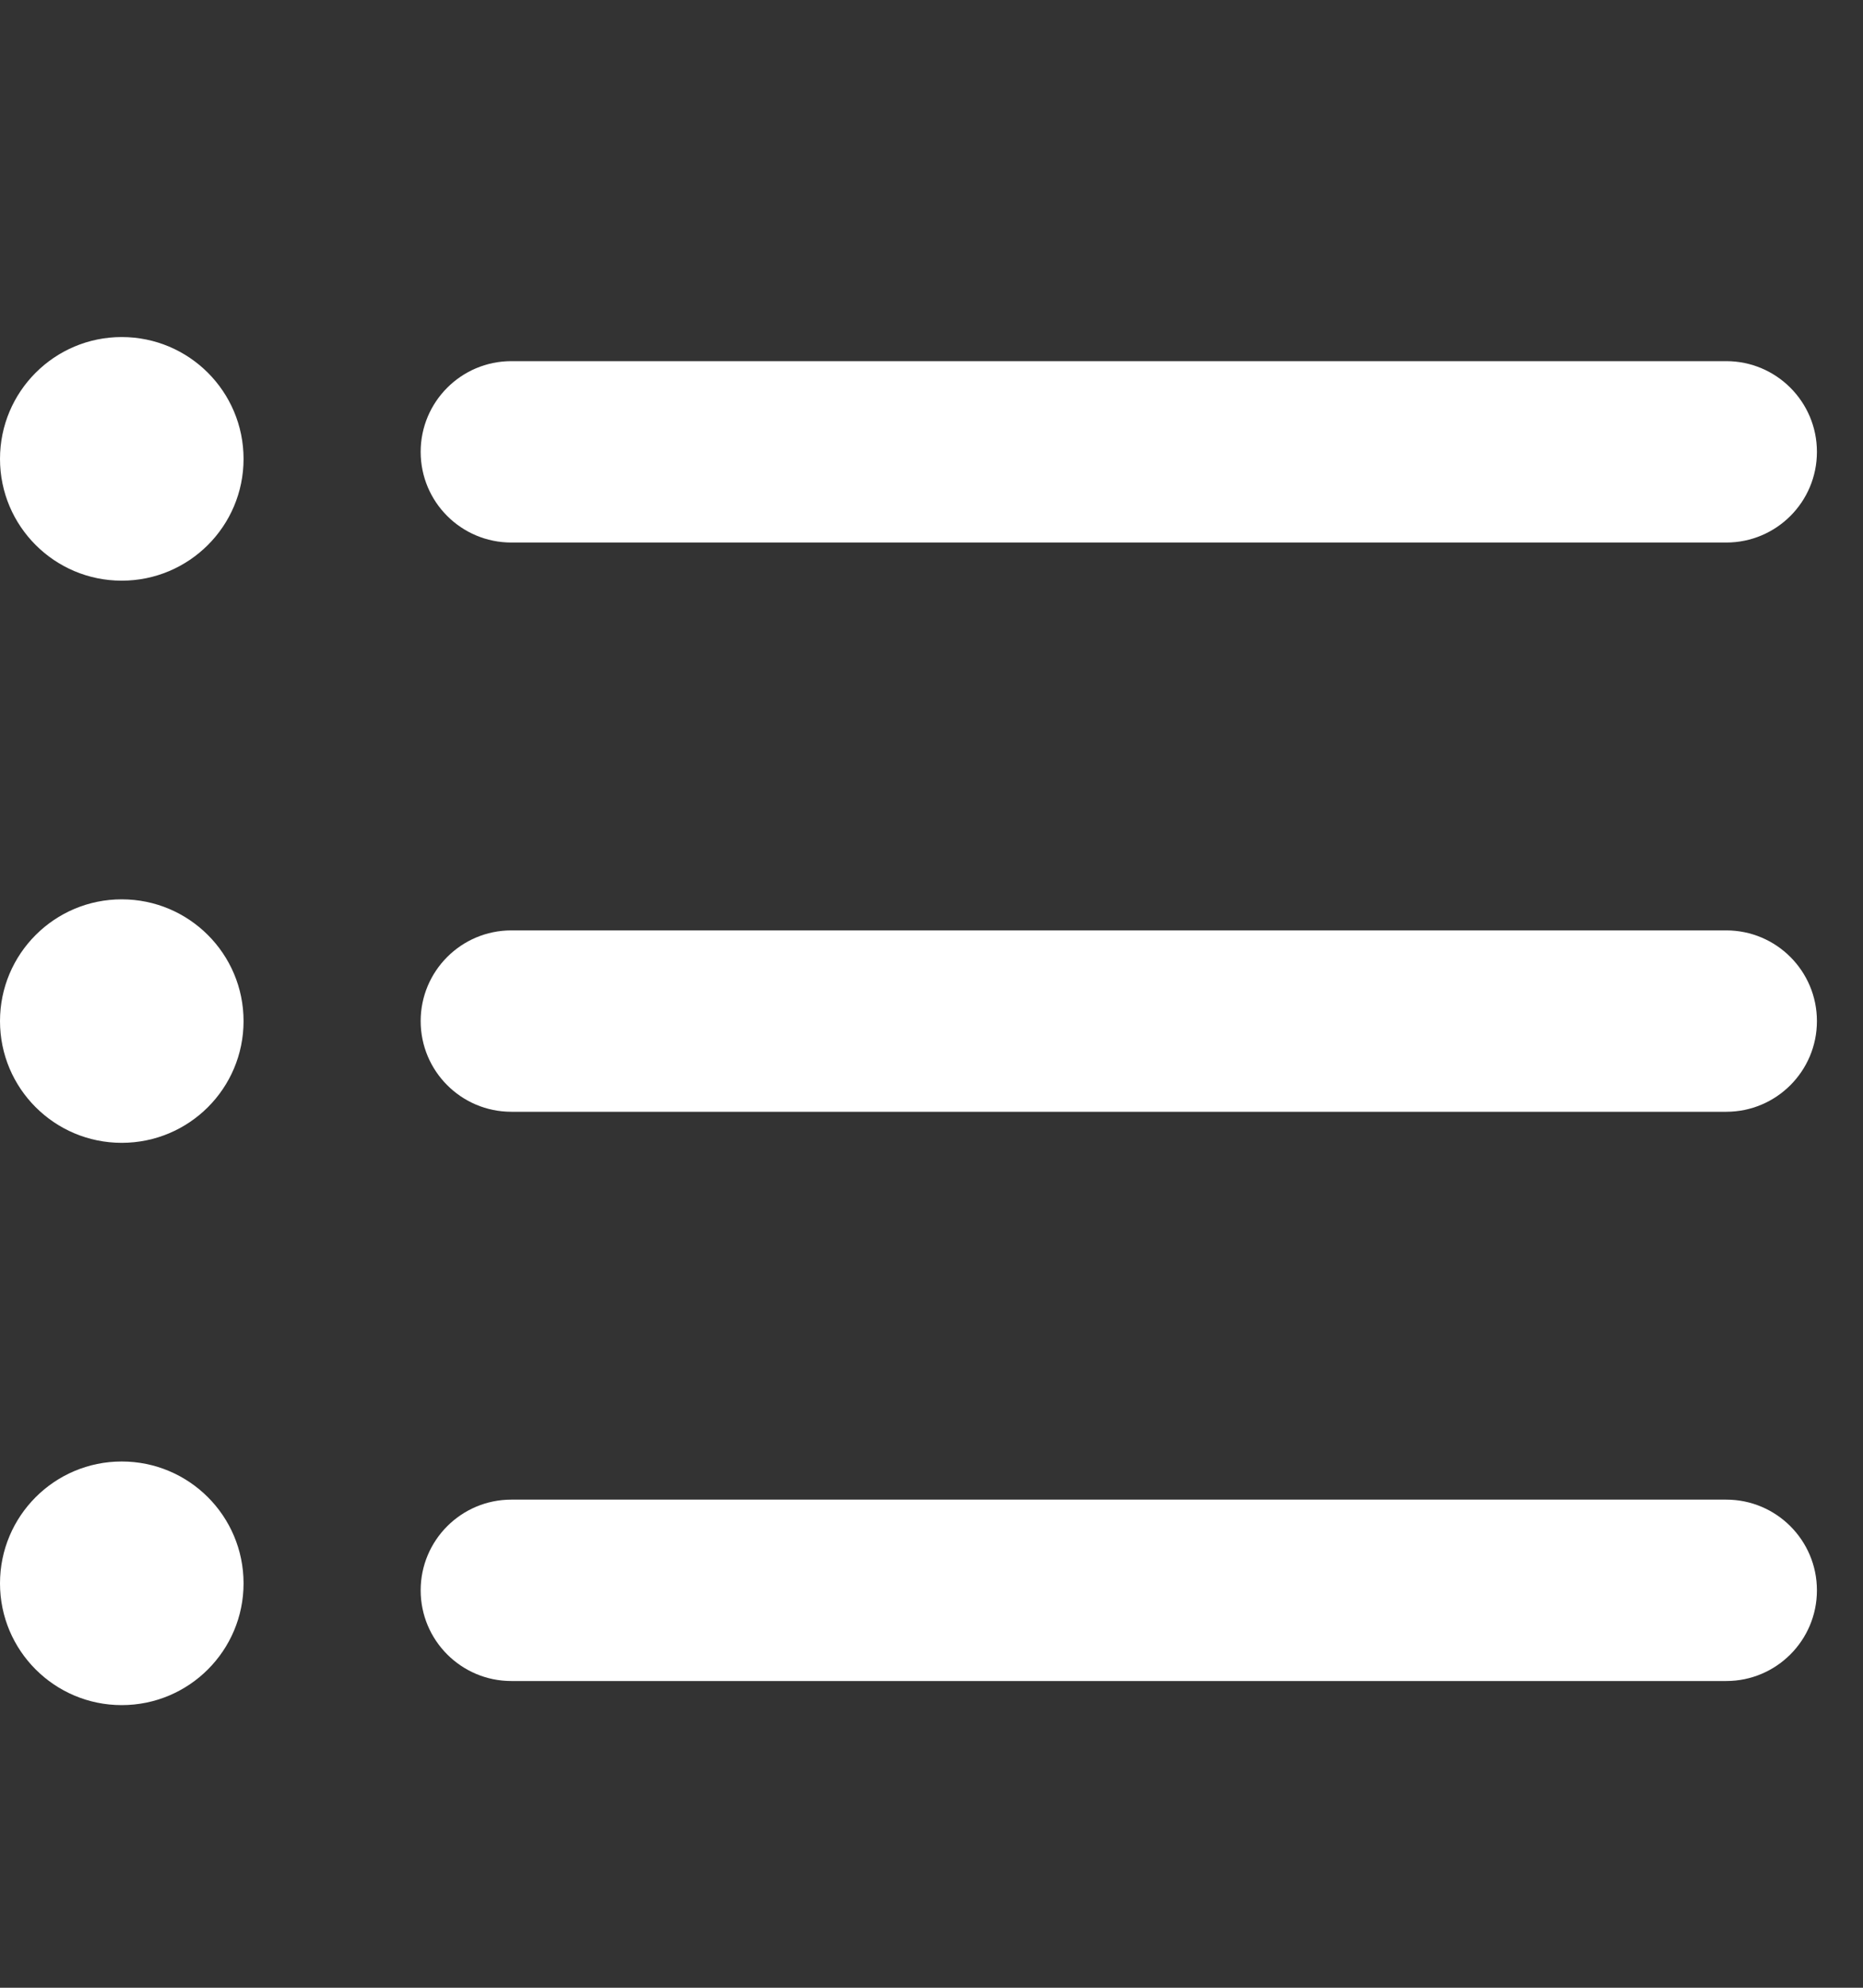 <svg width="15" height="16" viewBox="0 0 15 16" fill="none" xmlns="http://www.w3.org/2000/svg">
<rect x="0" y="0" width="15" height="16" fill="#333333" stroke="none"/>
<g clip-path="url(#clip0)">
<path d="M13.899 13.531H4.117C3.714 13.531 3.387 13.204 3.387 12.801C3.387 12.398 3.714 12.071 4.117 12.071H13.899C14.302 12.071 14.629 12.398 14.629 12.801C14.629 13.204 14.302 13.531 13.899 13.531Z" fill="white"/>
<path d="M13.899 8.949H4.117C3.714 8.949 3.387 8.622 3.387 8.219C3.387 7.816 3.714 7.489 4.117 7.489H13.899C14.302 7.489 14.629 7.816 14.629 8.219C14.629 8.622 14.302 8.949 13.899 8.949Z" fill="white"/>
<path d="M13.899 4.367H4.117C3.714 4.367 3.387 4.041 3.387 3.637C3.387 3.234 3.714 2.907 4.117 2.907H13.899C14.302 2.907 14.629 3.234 14.629 3.637C14.629 4.041 14.302 4.367 13.899 4.367Z" fill="white"/>
<path d="M0.98 4.674C1.522 4.674 1.961 4.235 1.961 3.694C1.961 3.152 1.522 2.713 0.98 2.713C0.439 2.713 0 3.152 0 3.694C0 4.235 0.439 4.674 0.98 4.674Z" fill="white"/>
<path d="M0.98 9.199C1.522 9.199 1.961 8.761 1.961 8.219C1.961 7.678 1.522 7.239 0.98 7.239C0.439 7.239 0 7.678 0 8.219C0 8.761 0.439 9.199 0.98 9.199Z" fill="white"/>
<path d="M0.98 13.725C1.522 13.725 1.961 13.286 1.961 12.745C1.961 12.203 1.522 11.764 0.98 11.764C0.439 11.764 0 12.203 0 12.745C0 13.286 0.439 13.725 0.98 13.725Z" fill="white"/>
</g>
<defs>
<clipPath id="clip0">
<rect width="14.629" height="14.629" fill="white" transform="translate(0 0.905)"/>
</clipPath>
</defs>
</svg>
